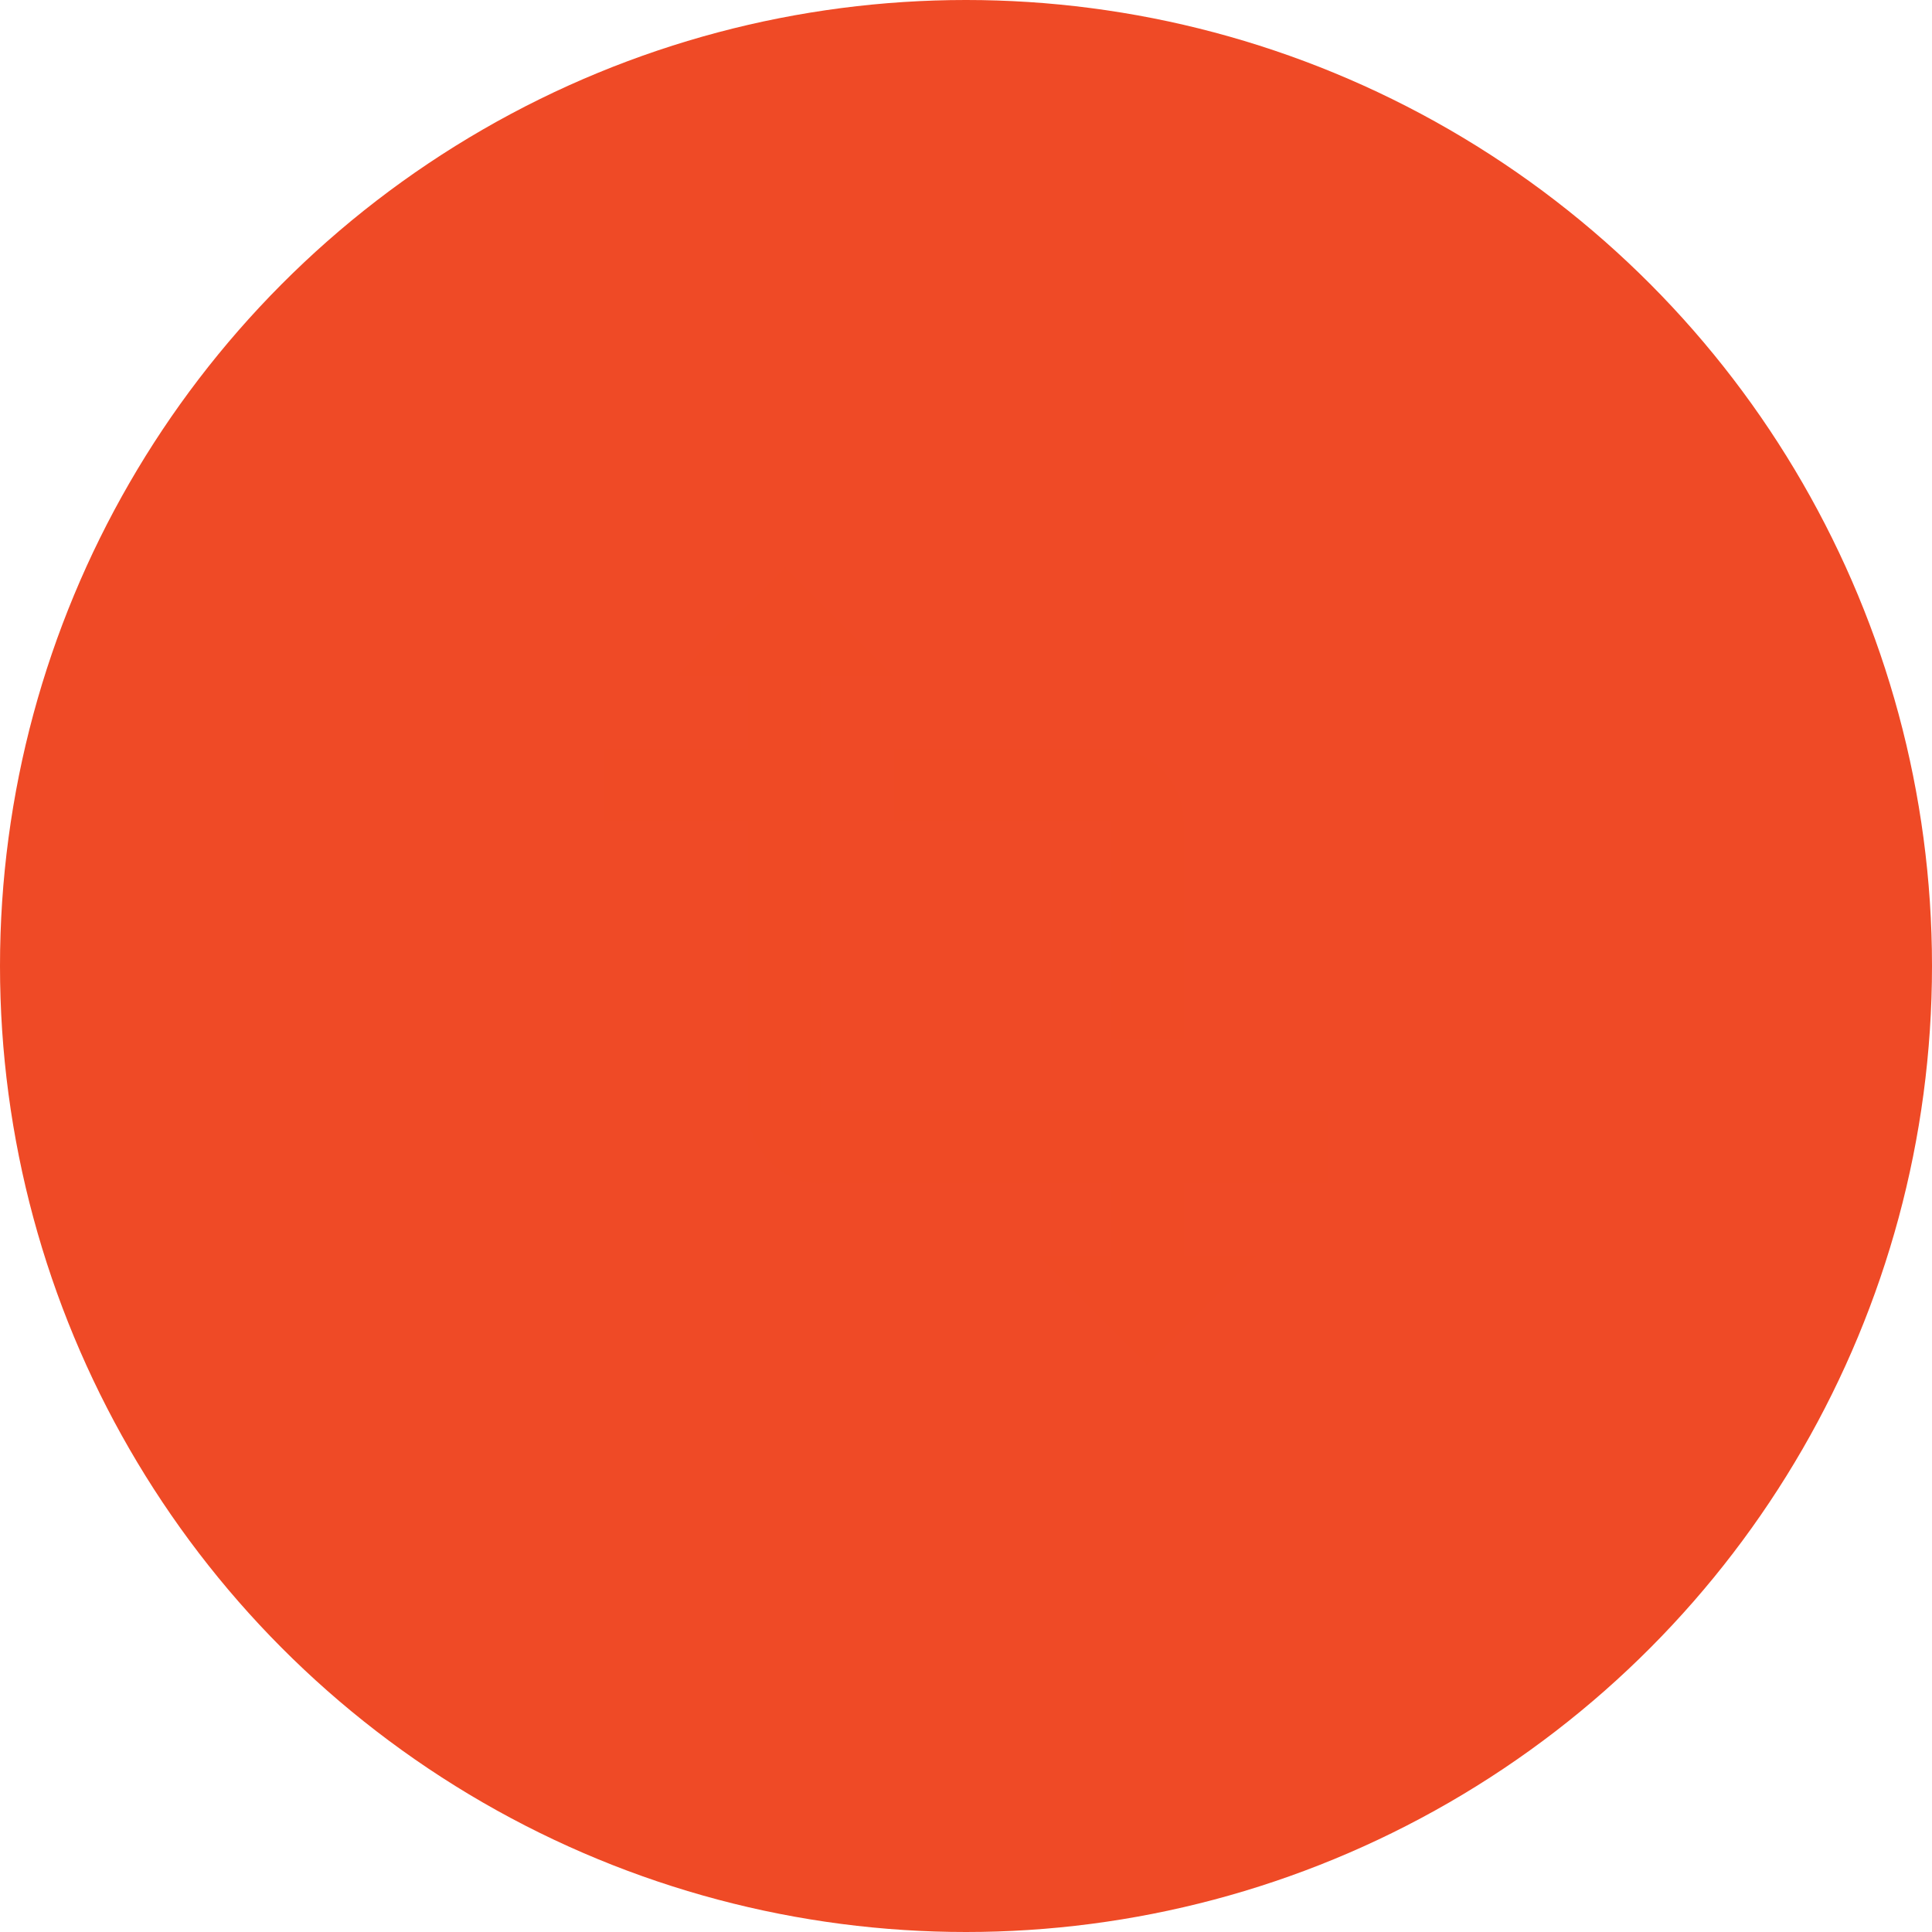 <?xml version="1.0" encoding="UTF-8"?> <svg xmlns="http://www.w3.org/2000/svg" fill="#ef4a25" viewBox="10 10 80 80"><circle cx="50" cy="50" r="40" fill="#ef4a261a"></circle><g transform="translate(50, 50) scale(1.5) translate(-12, -12)" stroke-width="1.5" stroke-linecap="round" stroke-linejoin="round"><path d="M22 18v-2H8V4h2L7 1 4 4h2v2H2v2h4v8c0 1.1.9 2 2 2h8v2h-2l3 3 3-3h-2v-2h4zM10 8h6v6h2V8c0-1.1-.9-2-2-2h-6v2z"></path></g></svg> 